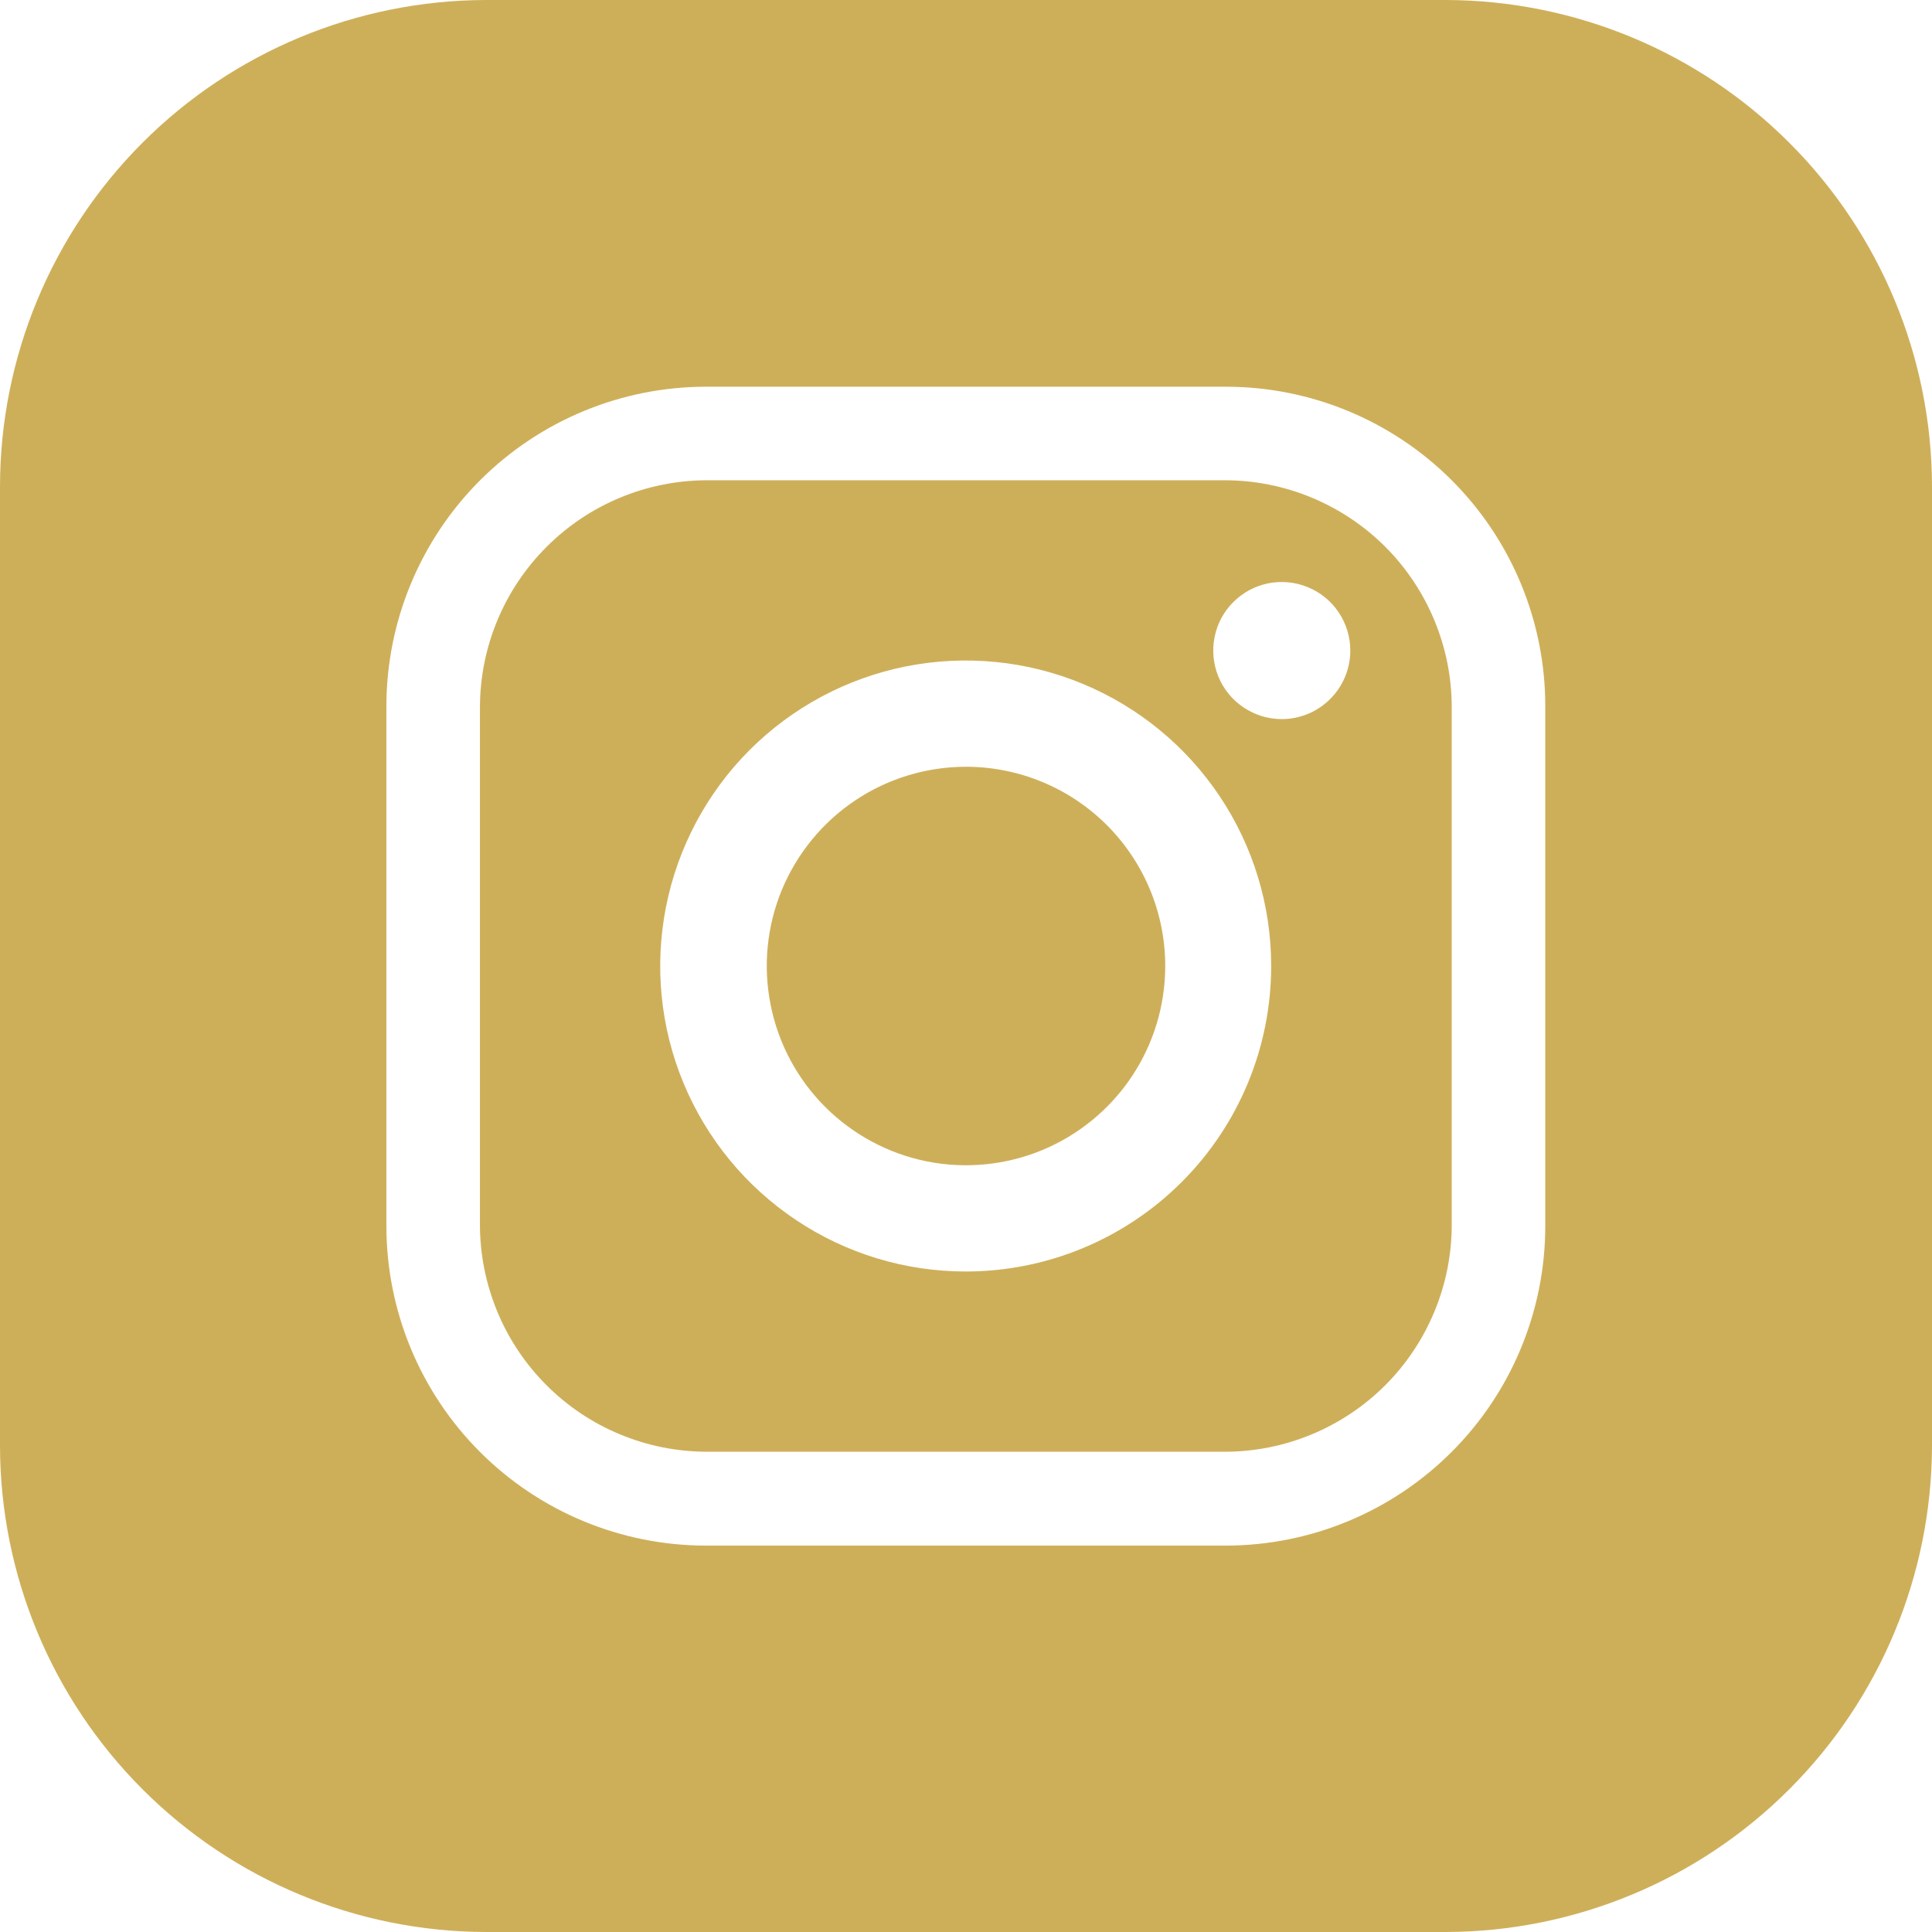 <svg width="24" height="24" viewBox="0 0 24 24" fill="none" xmlns="http://www.w3.org/2000/svg">
<g clip-path="url(#clip0_1_98)">
<path d="M15.214 5.966H8.786C8.038 5.966 7.32 6.263 6.791 6.792C6.261 7.321 5.963 8.038 5.962 8.786V15.214C5.962 15.585 6.036 15.951 6.178 16.294C6.319 16.636 6.528 16.947 6.79 17.209C7.052 17.471 7.363 17.679 7.706 17.82C8.049 17.962 8.416 18.034 8.786 18.034H15.214C15.584 18.034 15.951 17.961 16.293 17.819C16.635 17.677 16.946 17.47 17.208 17.208C17.47 16.946 17.677 16.635 17.819 16.293C17.961 15.951 18.034 15.584 18.034 15.214V8.786C18.034 8.416 17.961 8.049 17.819 7.707C17.677 7.365 17.47 7.054 17.208 6.792C16.946 6.53 16.635 6.323 16.293 6.181C15.951 6.039 15.584 5.966 15.214 5.966ZM12 15.795C11.249 15.796 10.515 15.574 9.891 15.157C9.266 14.741 8.779 14.148 8.491 13.455C8.203 12.762 8.128 11.998 8.274 11.262C8.42 10.526 8.781 9.849 9.311 9.318C9.842 8.787 10.518 8.425 11.255 8.278C11.991 8.132 12.754 8.206 13.448 8.494C14.141 8.781 14.734 9.267 15.151 9.891C15.569 10.515 15.791 11.249 15.791 12C15.791 13.006 15.392 13.971 14.681 14.682C13.97 15.394 13.006 15.794 12 15.795ZM15.922 8.933C15.754 8.933 15.59 8.883 15.45 8.789C15.31 8.696 15.2 8.563 15.136 8.407C15.072 8.252 15.055 8.08 15.088 7.915C15.12 7.75 15.201 7.598 15.321 7.479C15.44 7.36 15.591 7.279 15.756 7.246C15.921 7.214 16.093 7.23 16.248 7.295C16.404 7.359 16.537 7.468 16.63 7.608C16.724 7.748 16.774 7.913 16.774 8.081C16.774 8.193 16.752 8.304 16.709 8.407C16.666 8.51 16.604 8.604 16.524 8.683C16.445 8.762 16.352 8.825 16.248 8.868C16.145 8.911 16.034 8.933 15.922 8.933ZM12 9.525C11.511 9.525 11.032 9.67 10.625 9.942C10.218 10.214 9.901 10.601 9.713 11.053C9.526 11.505 9.477 12.003 9.573 12.483C9.668 12.963 9.904 13.404 10.25 13.75C10.596 14.096 11.037 14.332 11.517 14.428C11.997 14.523 12.495 14.474 12.947 14.287C13.399 14.099 13.786 13.782 14.058 13.375C14.33 12.968 14.475 12.49 14.475 12C14.475 11.344 14.214 10.714 13.75 10.25C13.286 9.786 12.656 9.525 12 9.525Z" fill="#CEAF59"/>
<path d="M17.966 0H6.03C4.432 0.005 2.9 0.642 1.77 1.773C0.64 2.904 0.004 4.435 0 6.034L0 17.966C0.004 19.565 0.64 21.096 1.77 22.227C2.9 23.358 4.432 23.995 6.03 24H17.966C19.565 23.995 21.097 23.358 22.227 22.227C23.358 21.097 23.995 19.565 24 17.966V6.034C23.995 4.435 23.358 2.903 22.227 1.773C21.097 0.642 19.565 0.005 17.966 0V0ZM19.196 15.229C19.196 16.281 18.778 17.291 18.034 18.035C17.291 18.78 16.281 19.199 15.229 19.2H8.771C7.718 19.2 6.708 18.782 5.963 18.037C5.218 17.292 4.8 16.282 4.8 15.229V8.771C4.801 7.719 5.22 6.71 5.964 5.966C6.709 5.222 7.719 4.804 8.771 4.804H15.229C16.281 4.804 17.29 5.222 18.034 5.966C18.778 6.71 19.196 7.719 19.196 8.771V15.229Z" fill="#CEAF59"/>
</g>
<defs>
<clipPath id="clip0_1_98">
<rect width="24" height="24" fill="white"/>
</clipPath>
</defs>
</svg>
